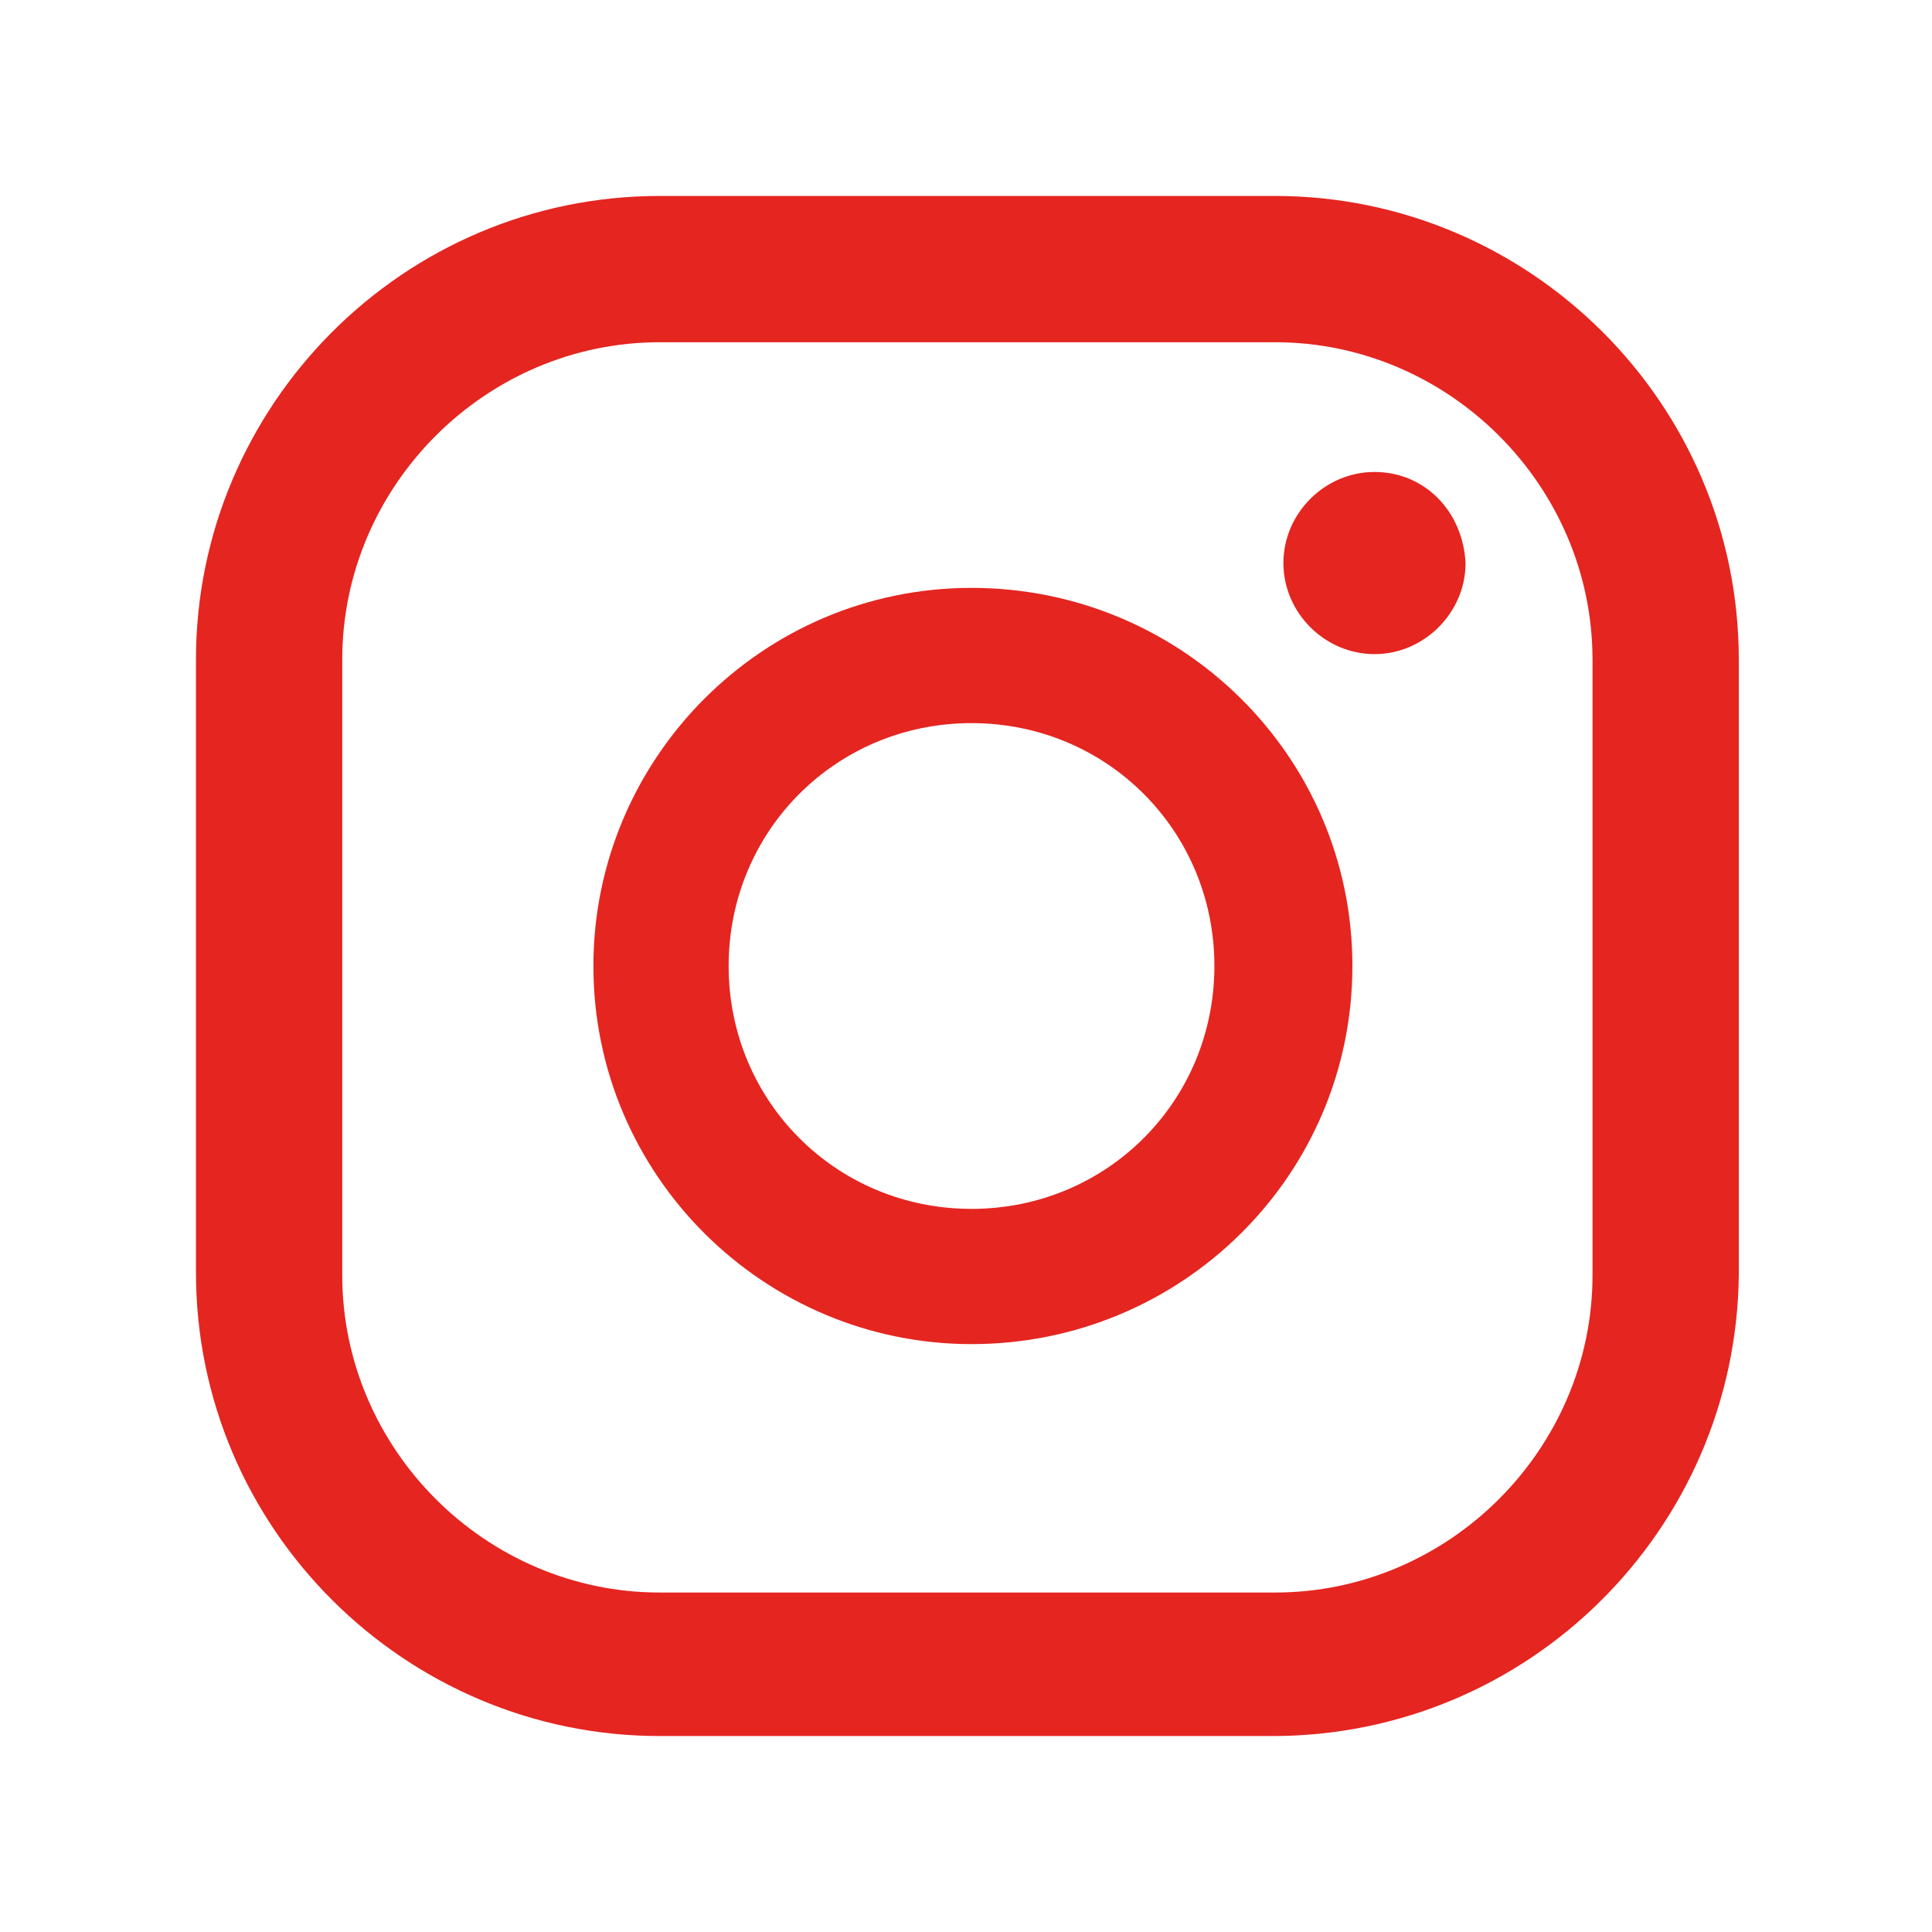 <?xml version="1.0" encoding="utf-8"?>
<!-- Generator: Adobe Illustrator 26.0.2, SVG Export Plug-In . SVG Version: 6.00 Build 0)  -->
<svg version="1.1" id="Warstwa_1" xmlns="http://www.w3.org/2000/svg" xmlns:xlink="http://www.w3.org/1999/xlink" x="0px" y="0px"
	 viewBox="0 0 70 70" style="enable-background:new 0 0 70 70;" xml:space="preserve">
<style type="text/css">
	.st0{fill:#E52520;}
</style>
<g>
	<g>
		<path class="st0" d="M49.8,17.1c-1.8,0-3.3,1.5-3.3,3.3c0,1.8,1.5,3.3,3.3,3.3c1.8,0,3.3-1.5,3.3-3.3C53,18.5,51.6,17.1,49.8,17.1
			z"/>
		<path class="st0" d="M35.2,21.3c-7.6,0-13.7,6.2-13.7,13.7c0,7.6,6.2,13.7,13.7,13.7C42.8,48.7,49,42.6,49,35
			C49,27.4,42.8,21.3,35.2,21.3z M35.2,43.8c-4.9,0-8.8-3.9-8.8-8.8s3.9-8.8,8.8-8.8c4.9,0,8.8,3.9,8.8,8.8S40.1,43.8,35.2,43.8z"/>
		<path class="st0" d="M46.1,62.9H23.9c-9.2,0-16.8-7.5-16.8-16.8V23.9c0-9.2,7.5-16.8,16.8-16.8h22.3c9.2,0,16.8,7.5,16.8,16.8
			v22.3C62.9,55.4,55.4,62.9,46.1,62.9z M23.9,12.4c-6.3,0-11.5,5.2-11.5,11.5v22.3c0,6.3,5.2,11.5,11.5,11.5h22.3
			c6.3,0,11.5-5.2,11.5-11.5V23.9c0-6.3-5.2-11.5-11.5-11.5H23.9z"/>
	</g>
</g>
</svg>
